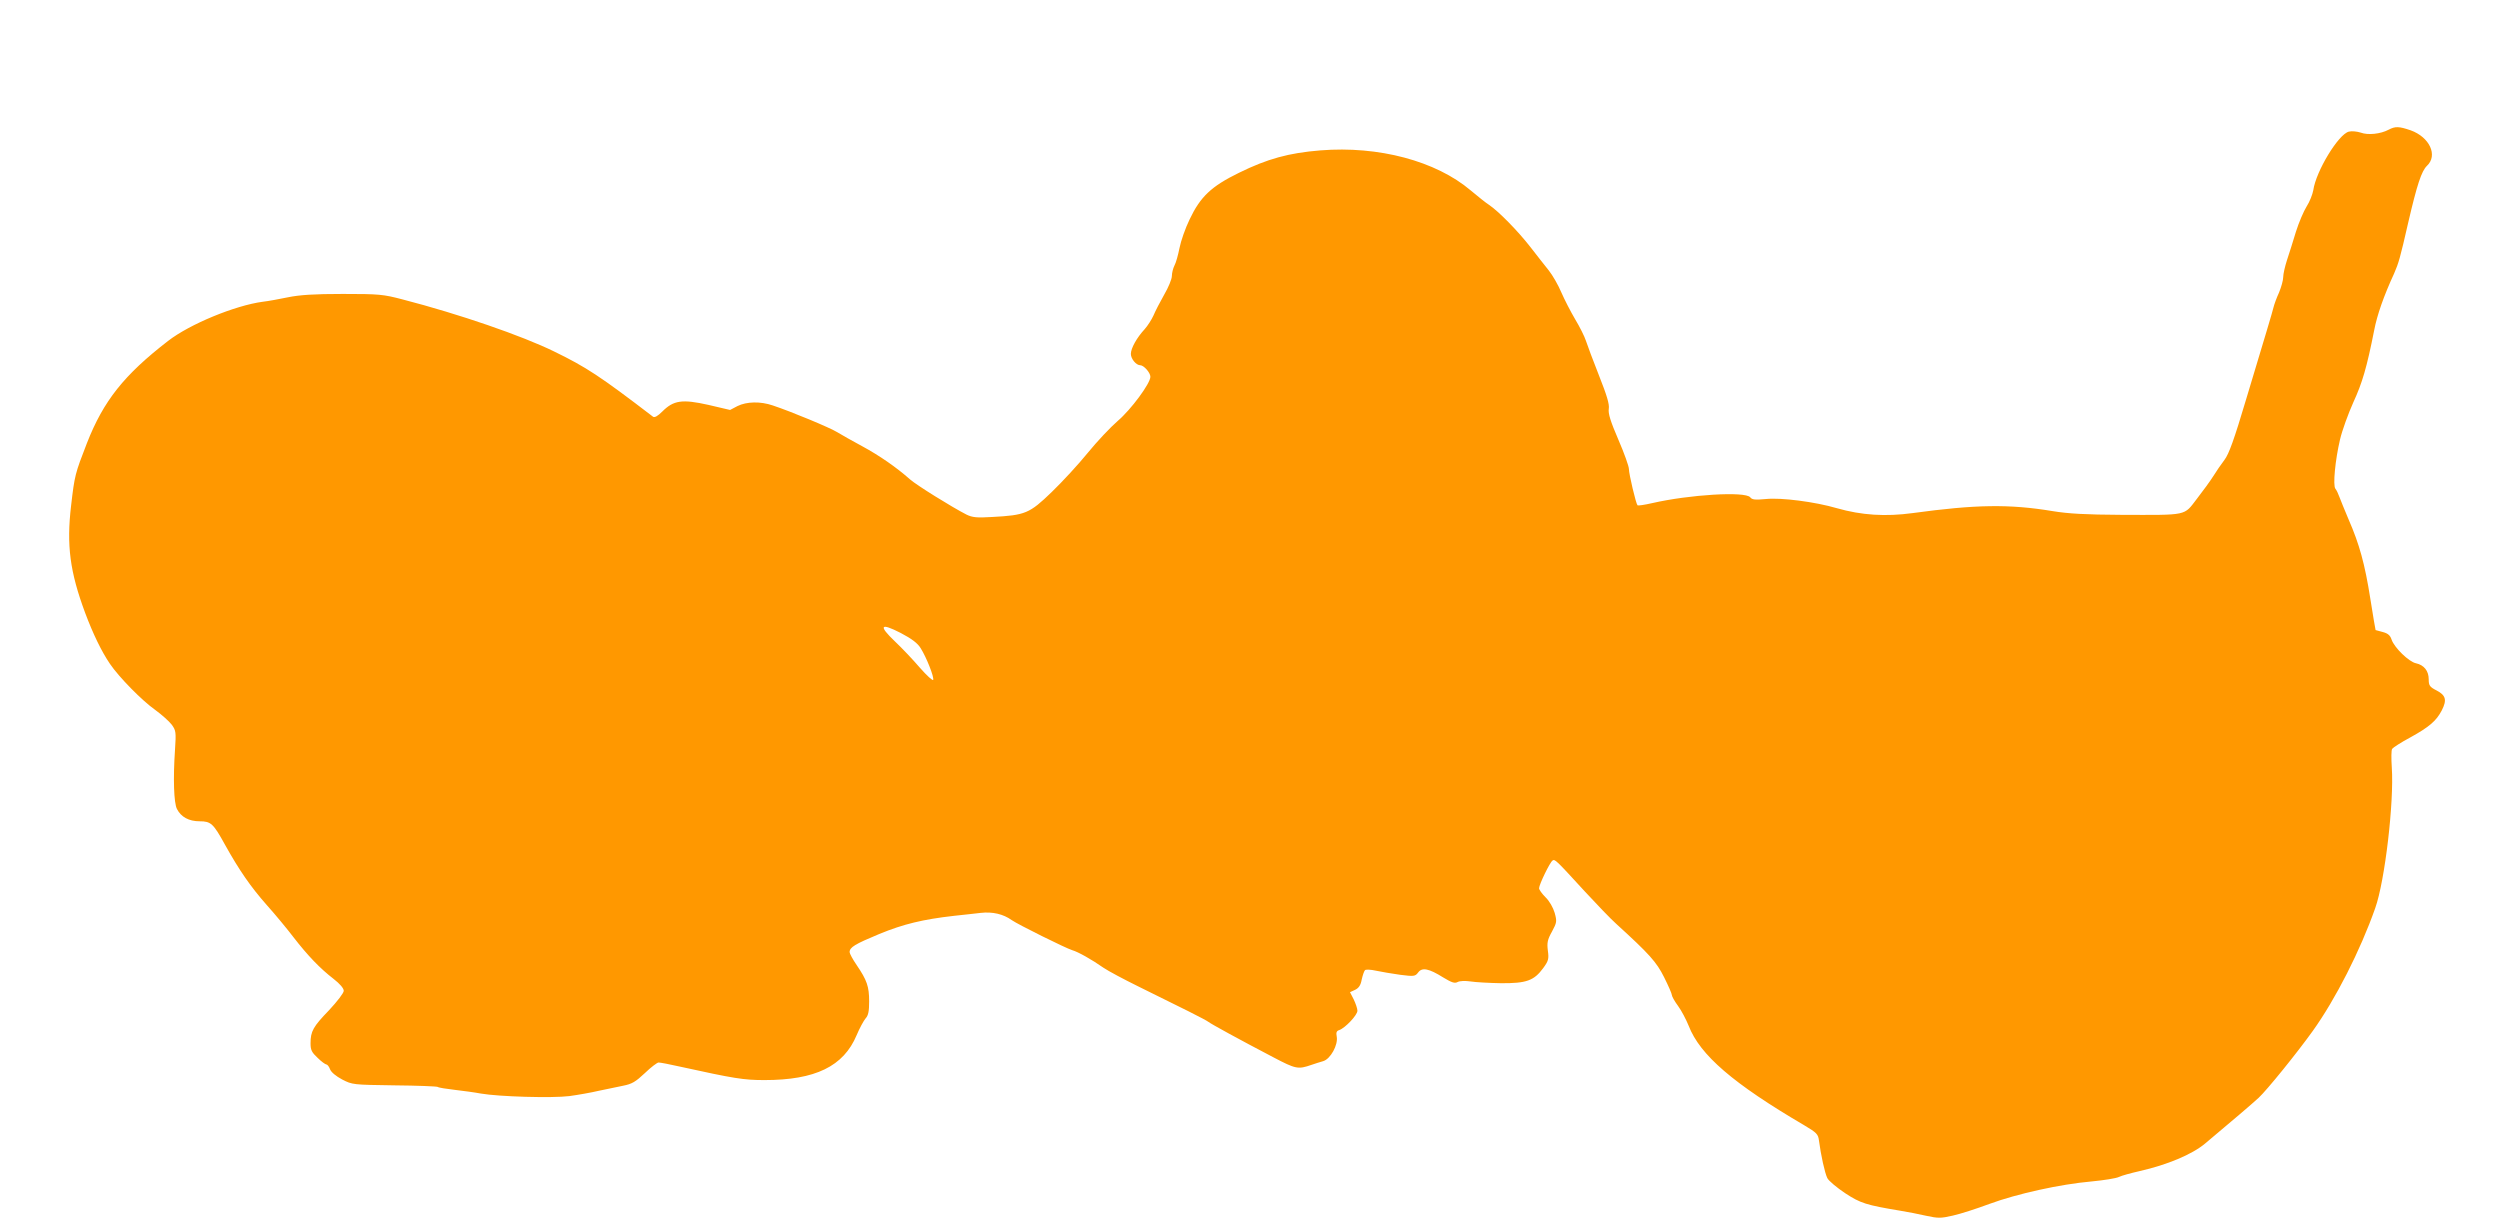 <?xml version="1.0" standalone="no"?>
<!DOCTYPE svg PUBLIC "-//W3C//DTD SVG 20010904//EN"
 "http://www.w3.org/TR/2001/REC-SVG-20010904/DTD/svg10.dtd">
<svg version="1.0" xmlns="http://www.w3.org/2000/svg"
 width="1280pt" height="630pt" viewBox="0 0 1280 630"
 preserveAspectRatio="xMidYMid meet">
<g transform="translate(0,630) scale(0.1,-0.1)"
fill="#ff9800" stroke="none">
<path d="M12230 5636 c-41 -22 -106 -29 -143 -15 -19 6 -46 9 -61 5 -53 -13
-168 -202 -182 -300 -4 -22 -19 -60 -34 -83 -15 -24 -40 -82 -55 -130 -15 -49
-35 -114 -46 -146 -10 -31 -19 -70 -19 -86 0 -16 -10 -51 -21 -78 -12 -26 -25
-61 -29 -78 -9 -35 -30 -105 -140 -470 -61 -205 -88 -280 -111 -310 -17 -22
-42 -59 -57 -83 -15 -24 -53 -76 -84 -116 -68 -88 -42 -83 -388 -82 -183 1
-271 6 -350 19 -223 37 -395 34 -717 -10 -139 -19 -262 -11 -388 25 -113 33
-285 55 -363 47 -56 -5 -71 -4 -81 9 -26 31 -310 14 -502 -30 -39 -9 -73 -14
-75 -11 -8 8 -44 160 -44 186 0 13 -24 81 -54 150 -40 93 -53 134 -49 158 4
23 -10 69 -50 170 -30 76 -60 156 -67 178 -7 22 -32 72 -55 110 -23 39 -55
101 -71 138 -16 38 -45 88 -64 112 -19 24 -62 78 -95 121 -63 81 -162 182
-211 215 -16 10 -58 44 -94 74 -178 151 -472 229 -770 205 -161 -13 -271 -43
-417 -115 -141 -69 -197 -122 -252 -238 -22 -45 -45 -111 -52 -147 -7 -35 -18
-76 -26 -90 -7 -14 -13 -38 -13 -53 0 -16 -18 -59 -39 -95 -21 -37 -46 -85
-55 -107 -10 -22 -30 -53 -45 -70 -40 -43 -71 -98 -71 -127 0 -25 27 -58 48
-58 18 0 52 -38 52 -59 0 -34 -99 -168 -167 -226 -37 -32 -106 -105 -154 -164
-47 -58 -131 -149 -185 -201 -113 -109 -134 -118 -305 -127 -78 -5 -101 -2
-130 12 -78 40 -256 151 -289 180 -70 62 -158 123 -245 170 -50 27 -107 59
-128 72 -37 23 -234 105 -330 137 -64 22 -134 20 -181 -3 l-38 -20 -111 26
c-134 30 -178 24 -236 -34 -23 -23 -39 -32 -47 -27 -273 209 -342 254 -506
334 -165 81 -487 192 -777 267 -99 26 -119 28 -306 28 -148 0 -221 -5 -280
-17 -44 -9 -102 -20 -130 -23 -141 -19 -373 -114 -485 -201 -225 -174 -330
-306 -415 -523 -61 -157 -63 -165 -81 -320 -24 -203 -6 -339 72 -549 40 -107
84 -198 127 -261 46 -68 165 -189 232 -236 33 -24 71 -58 84 -75 22 -30 23
-38 17 -129 -10 -147 -6 -272 10 -303 21 -41 61 -63 116 -63 58 0 70 -11 130
-120 73 -131 131 -215 214 -309 43 -48 105 -123 137 -165 72 -93 135 -159 205
-213 32 -25 52 -48 52 -61 0 -11 -33 -54 -75 -99 -82 -85 -95 -108 -95 -170 0
-34 6 -46 36 -74 19 -19 40 -34 45 -34 5 0 14 -11 19 -25 6 -15 30 -35 62 -52
52 -27 56 -27 266 -30 117 -1 217 -5 223 -8 5 -4 44 -10 87 -15 42 -5 103 -13
134 -19 92 -16 365 -24 453 -13 44 6 112 18 150 27 39 8 95 20 125 26 46 9 64
20 112 65 31 30 63 54 70 54 8 0 57 -9 109 -21 278 -61 326 -69 433 -69 260 0
405 70 472 230 15 36 36 74 46 86 14 15 18 37 18 87 0 76 -11 108 -64 186 -20
29 -36 59 -36 66 0 25 27 41 152 93 124 51 224 75 383 93 44 5 105 11 136 15
61 7 116 -6 159 -37 33 -23 277 -144 310 -154 31 -9 100 -48 160 -90 25 -17
104 -59 175 -94 224 -110 350 -173 362 -183 14 -11 158 -90 332 -181 116 -61
127 -63 196 -39 17 6 43 14 60 19 37 11 77 83 69 126 -4 20 -1 29 13 33 31 11
93 77 93 99 0 11 -9 37 -19 58 l-19 37 26 12 c19 9 29 24 34 53 5 22 12 43 17
48 4 4 30 3 56 -3 27 -6 83 -15 124 -21 71 -9 77 -8 92 12 20 27 54 21 129
-26 43 -26 58 -31 73 -23 11 6 39 7 66 3 25 -4 96 -8 156 -9 130 -1 169 13
216 77 27 37 30 47 24 90 -5 40 -2 56 21 97 25 47 26 52 14 96 -8 27 -27 61
-47 80 -18 18 -33 39 -33 46 0 19 56 134 69 142 12 8 14 7 166 -159 61 -66
132 -140 160 -165 170 -155 206 -195 245 -273 22 -44 40 -85 40 -92 0 -6 14
-32 32 -56 17 -23 41 -69 54 -101 58 -150 228 -296 591 -509 64 -38 72 -46 76
-78 10 -76 30 -167 43 -193 7 -14 49 -49 91 -77 79 -52 109 -61 283 -90 36 -6
95 -17 133 -26 60 -13 74 -13 135 1 37 8 121 35 188 60 141 52 363 101 523
115 63 6 126 16 140 23 14 7 62 20 106 30 141 32 268 85 335 141 142 119 238
201 274 234 43 40 196 229 277 342 117 163 244 413 320 629 50 140 97 545 85
720 -3 47 -3 90 2 96 4 6 45 33 92 58 98 54 134 85 162 139 27 53 21 77 -27
102 -35 18 -40 25 -40 57 0 43 -24 73 -65 82 -36 7 -111 80 -125 121 -7 22
-19 32 -45 39 -19 5 -36 10 -37 10 -1 1 -13 73 -27 161 -28 178 -56 279 -111
405 -20 47 -41 99 -47 115 -6 17 -15 36 -21 43 -13 17 -1 146 24 252 11 47 42
132 68 190 46 100 69 178 107 370 15 78 49 175 102 290 23 53 31 80 72 260 45
194 68 264 96 291 57 53 14 147 -84 182 -59 20 -78 21 -112 3z m-7516 -2655
c30 -48 69 -147 64 -162 -2 -6 -33 22 -68 62 -35 41 -93 102 -128 135 -86 82
-75 97 30 43 57 -30 86 -52 102 -78z"/>
</g>
</svg>
